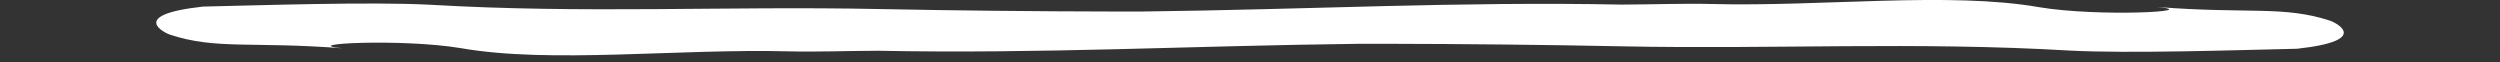 <?xml version="1.0" encoding="utf-8"?>
<!-- Generator: Adobe Illustrator 16.2.1, SVG Export Plug-In . SVG Version: 6.00 Build 0)  -->
<!DOCTYPE svg PUBLIC "-//W3C//DTD SVG 1.1//EN" "http://www.w3.org/Graphics/SVG/1.1/DTD/svg11.dtd">
<svg version="1.1" id="Ebene_1" xmlns="http://www.w3.org/2000/svg" xmlns:xlink="http://www.w3.org/1999/xlink" x="0px" y="0px"
	 width="80px" height="2px" viewBox="0 0 80 2" enable-background="new 0 0 80 2" xml:space="preserve">
<rect x="0" y="0" width="80" height="2" fill="#333333" stroke="none"/>
<g>
	<path fill="#FFFFFF" d="M10.968,1.547c0.072,0.007,0.152,0.014,0.247,0.021C11.131,1.56,11.049,1.554,10.968,1.547z"/>
	<path fill="#FFFFFF" d="M74.562,0.662c-1.477-0.486-2.633-0.211-5.53-0.438c1.521,0.143-1.882,0.322-3.775,0.007
		c-2.87-0.505-6.952-0.013-10.489-0.103c-0.885-0.023-1.822,0.015-2.879,0.019c-5.172-0.104-9.992,0.159-15.358,0.222
		c-0.276,0-0.554,0-0.834,0c-2.612-0.005-5.122-0.031-7.584-0.08c-4.91-0.1-9.384,0.154-14.347-0.137
		C11.862,0.052,8.33,0.17,6.495,0.211C4.04,0.481,5.322,1.076,5.437,1.108c1.476,0.488,2.632,0.212,5.531,0.438
		c-1.521-0.144,1.881-0.321,3.775-0.006c2.872,0.504,6.954,0.012,10.49,0.103c0.884,0.022,1.823-0.015,2.88-0.019
		c5.17,0.103,9.991-0.16,15.356-0.222c0.277-0.001,0.555-0.001,0.834-0.001c2.612,0.005,5.122,0.031,7.584,0.081
		c4.91,0.099,9.385-0.155,14.348,0.136c1.904,0.101,5.437-0.018,7.271-0.058C75.961,1.291,74.68,0.695,74.562,0.662z"/>
	<path fill="#FFFFFF" d="M69.032,0.224c-0.072-0.007-0.152-0.015-0.248-0.021C68.868,0.209,68.95,0.217,69.032,0.224z"/>
</g>
</svg>
